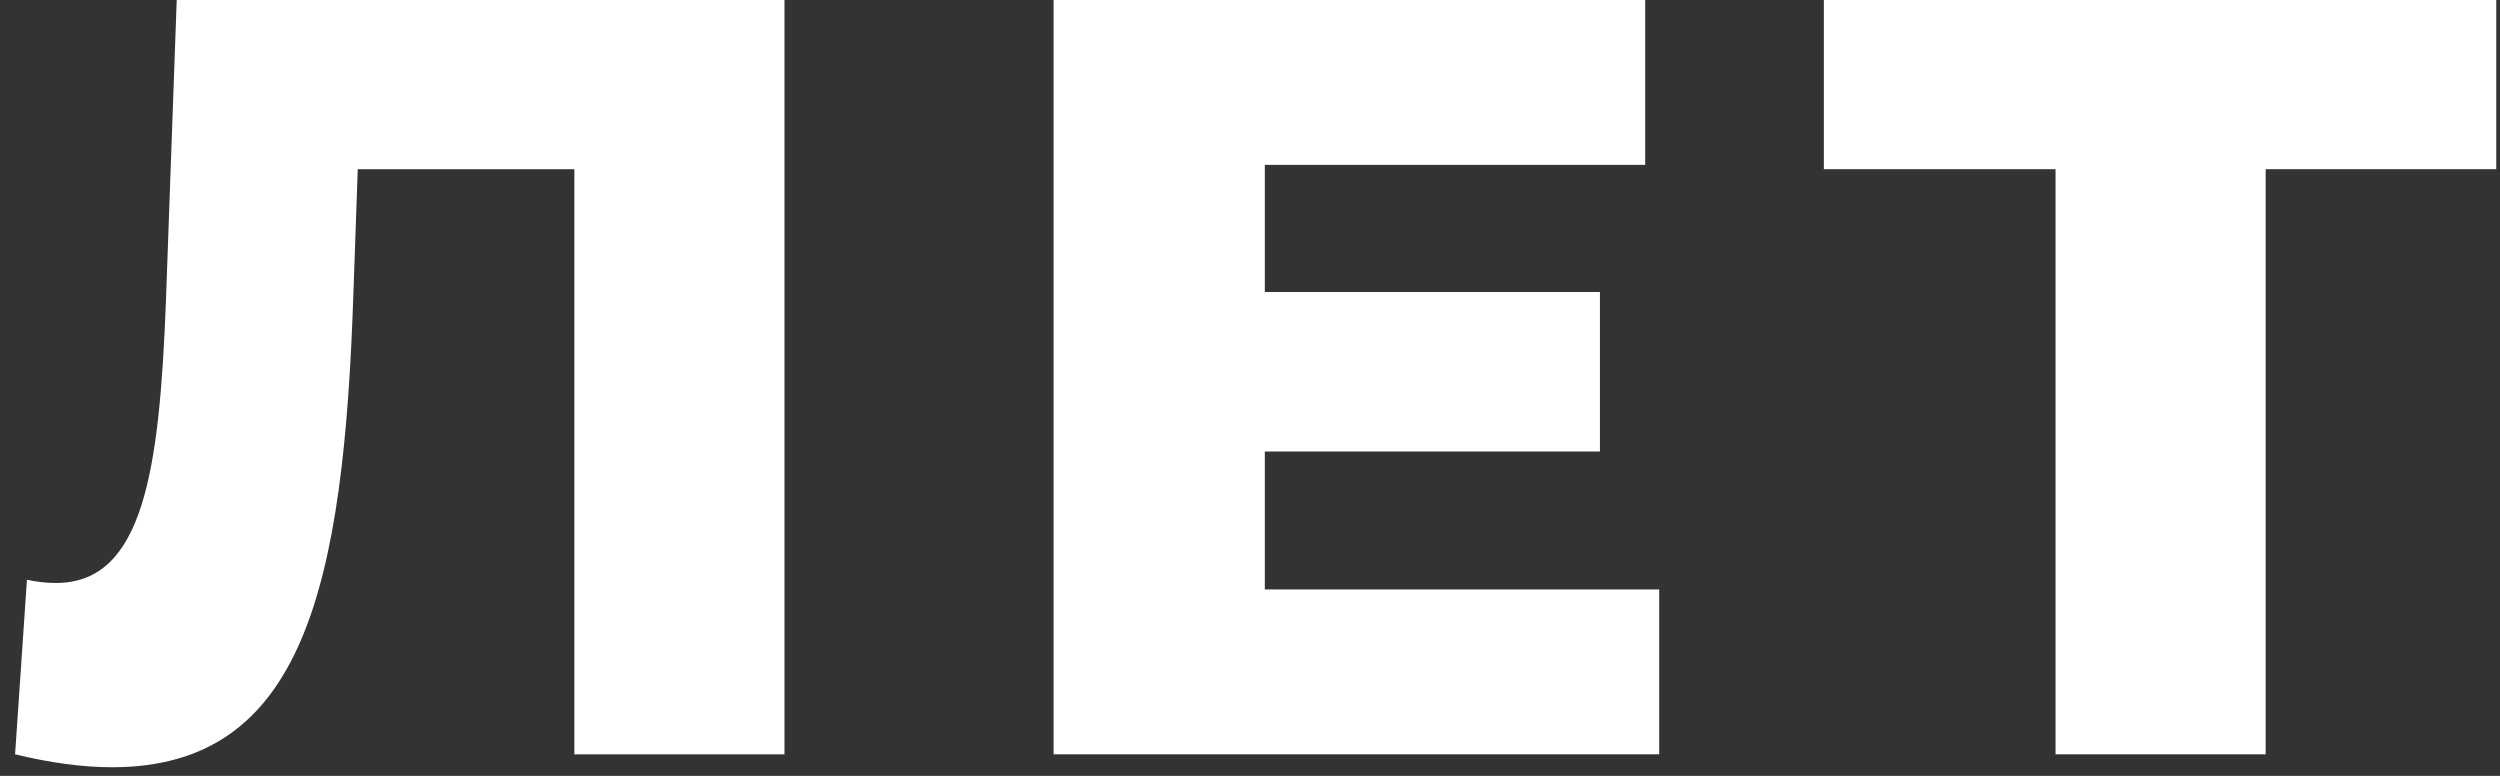 <?xml version="1.0" encoding="UTF-8"?> <svg xmlns="http://www.w3.org/2000/svg" width="116" height="36" viewBox="0 0 116 36" fill="none"><rect x="0" y="0" width="116" height="36" fill="#333333" stroke="none"/> <path d="M8.2 0L7.7 13.95C7.4 21.85 6.65 27.05 2.6 27.05C2.15 27.05 1.7 27 1.25 26.9L0.7 35C2.35 35.4 3.85 35.6 5.2 35.6C14.1 35.6 15.95 27.2 16.4 13.55L16.6 7.85H26.65V35H36.4V0H8.2Z" fill="white"></path> <path d="M58.687 27.35V20.95H74.237V13.55H58.687V7.65H76.337V0H48.887V35H76.987V27.35H58.687Z" fill="white"></path> <path d="M115.827 0H84.627V7.85H95.377V35H105.127V7.85H115.827V0Z" fill="white"></path> </svg> 